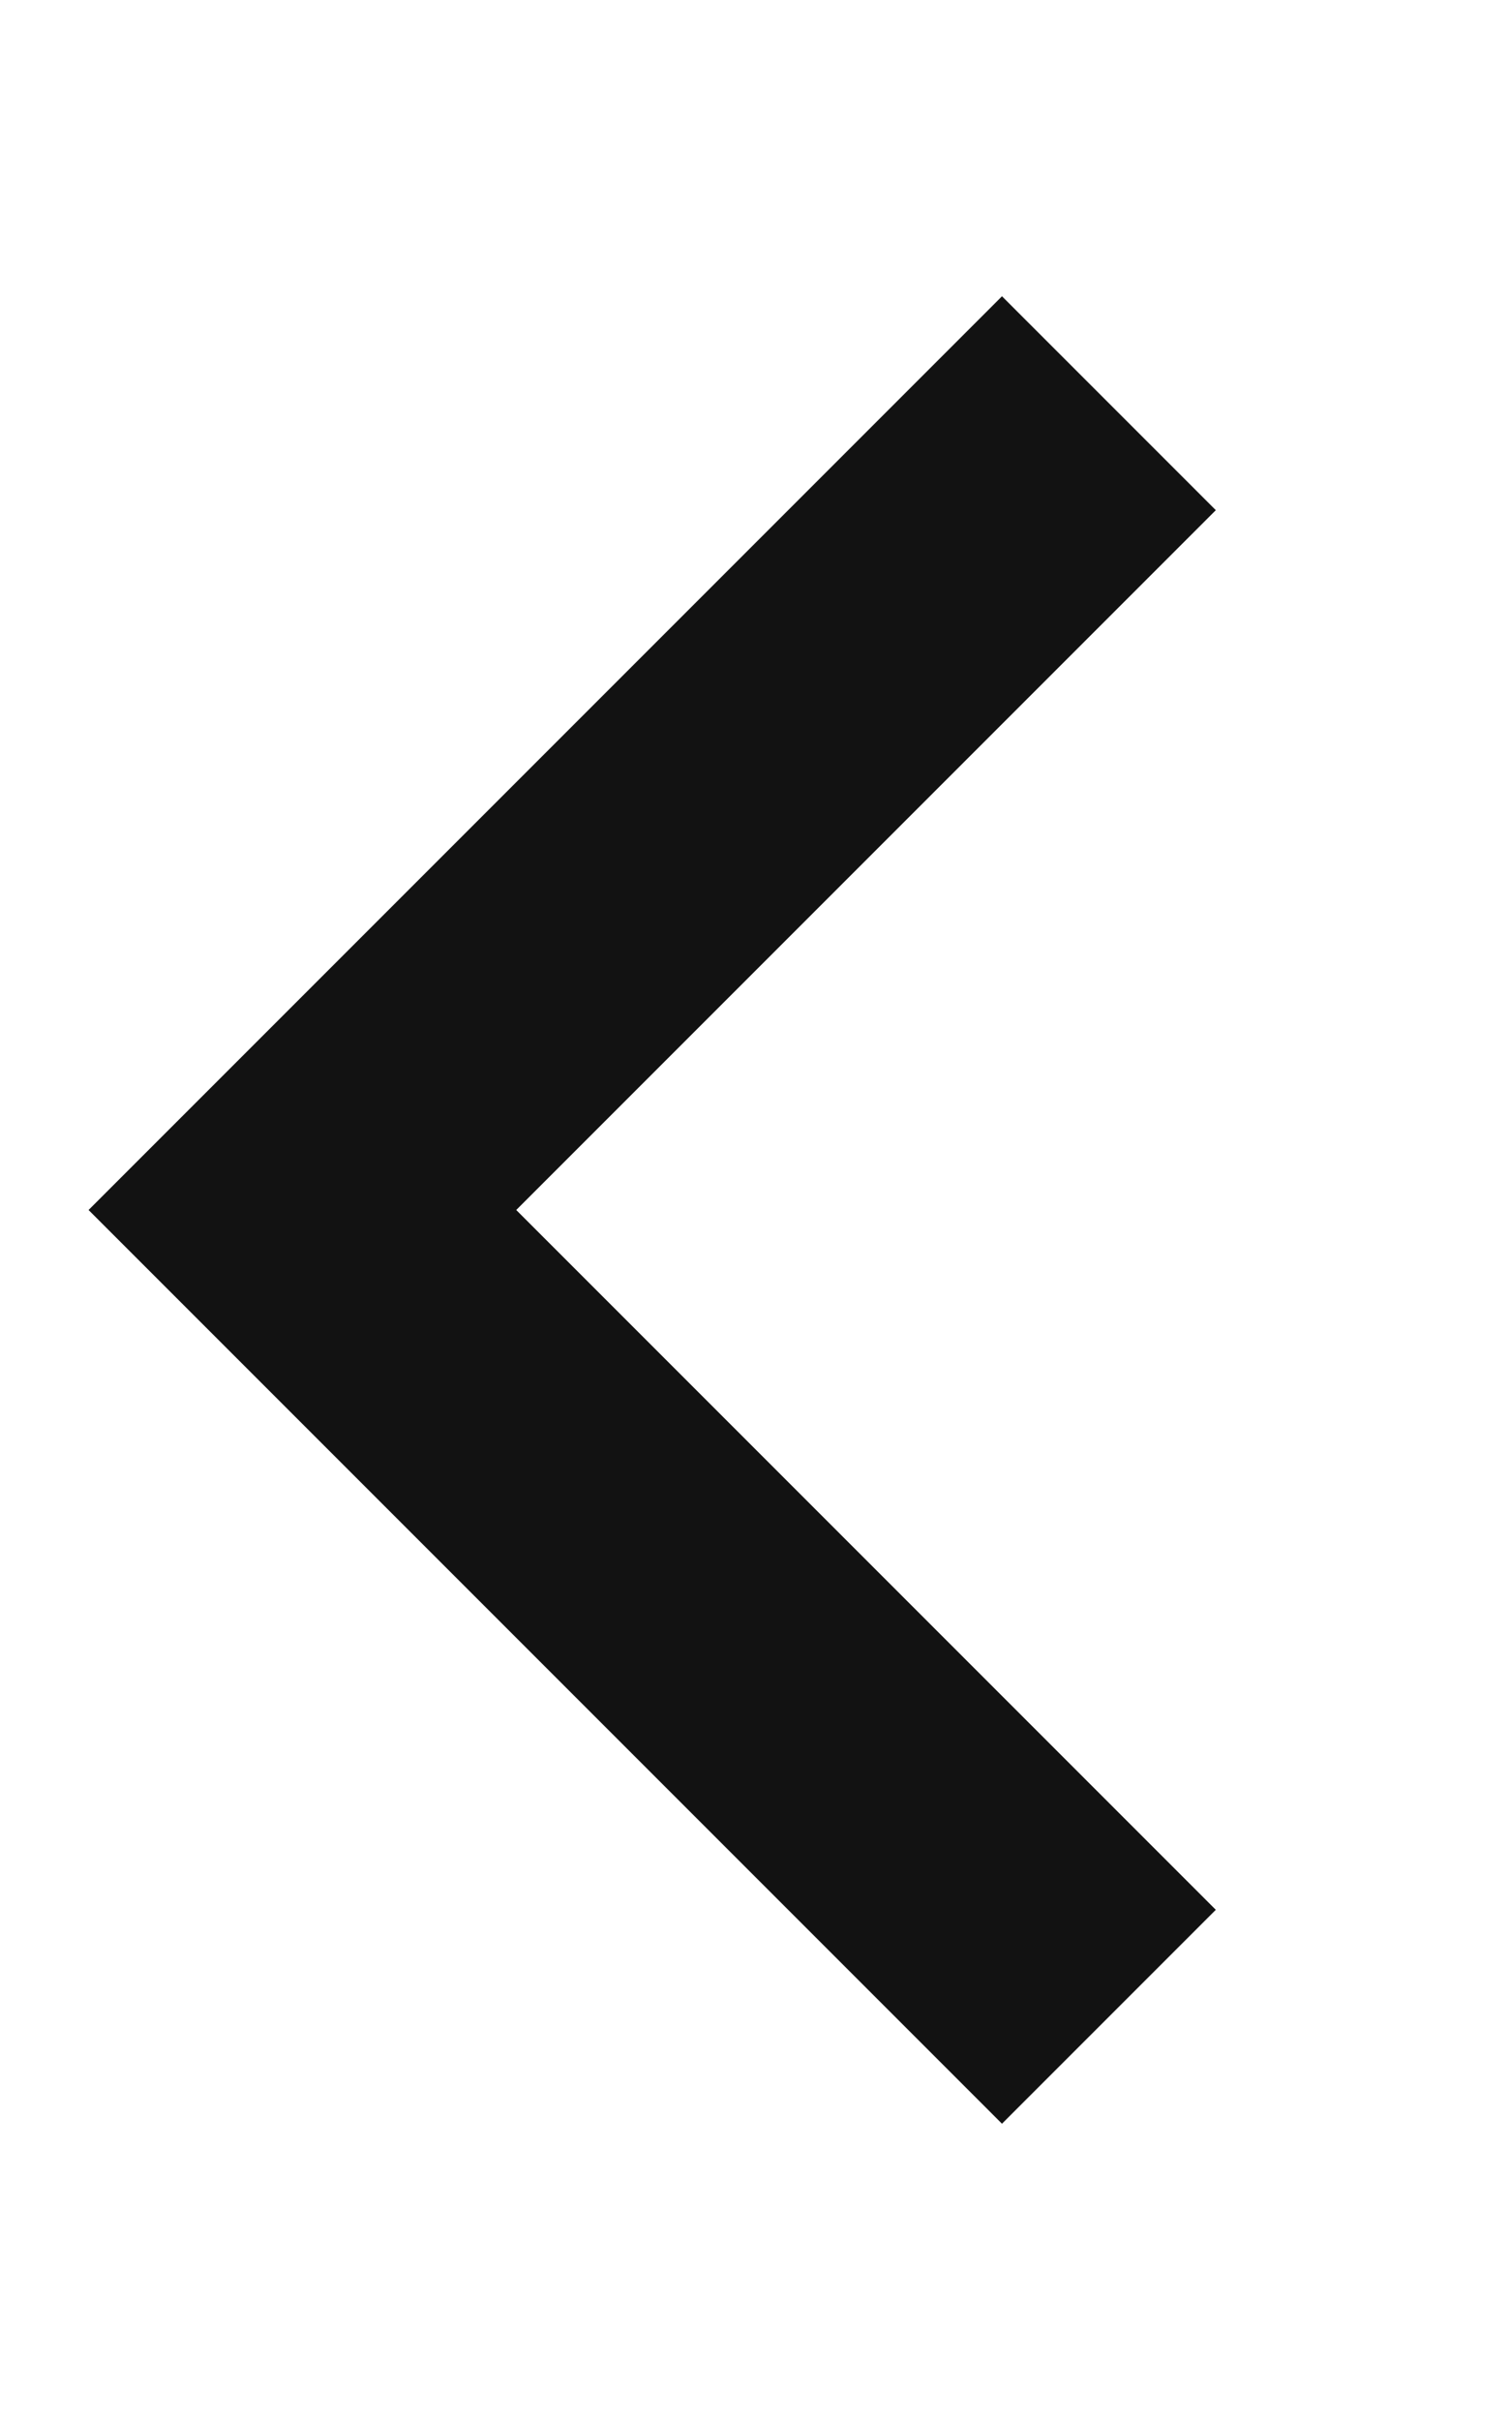 <?xml version="1.0" encoding="UTF-8"?> <svg xmlns="http://www.w3.org/2000/svg" width="5" height="8" viewBox="0 0 5 8" fill="none"><path d="M3.667 1.333L1 4L3.667 6.667" stroke="#121212"></path></svg> 